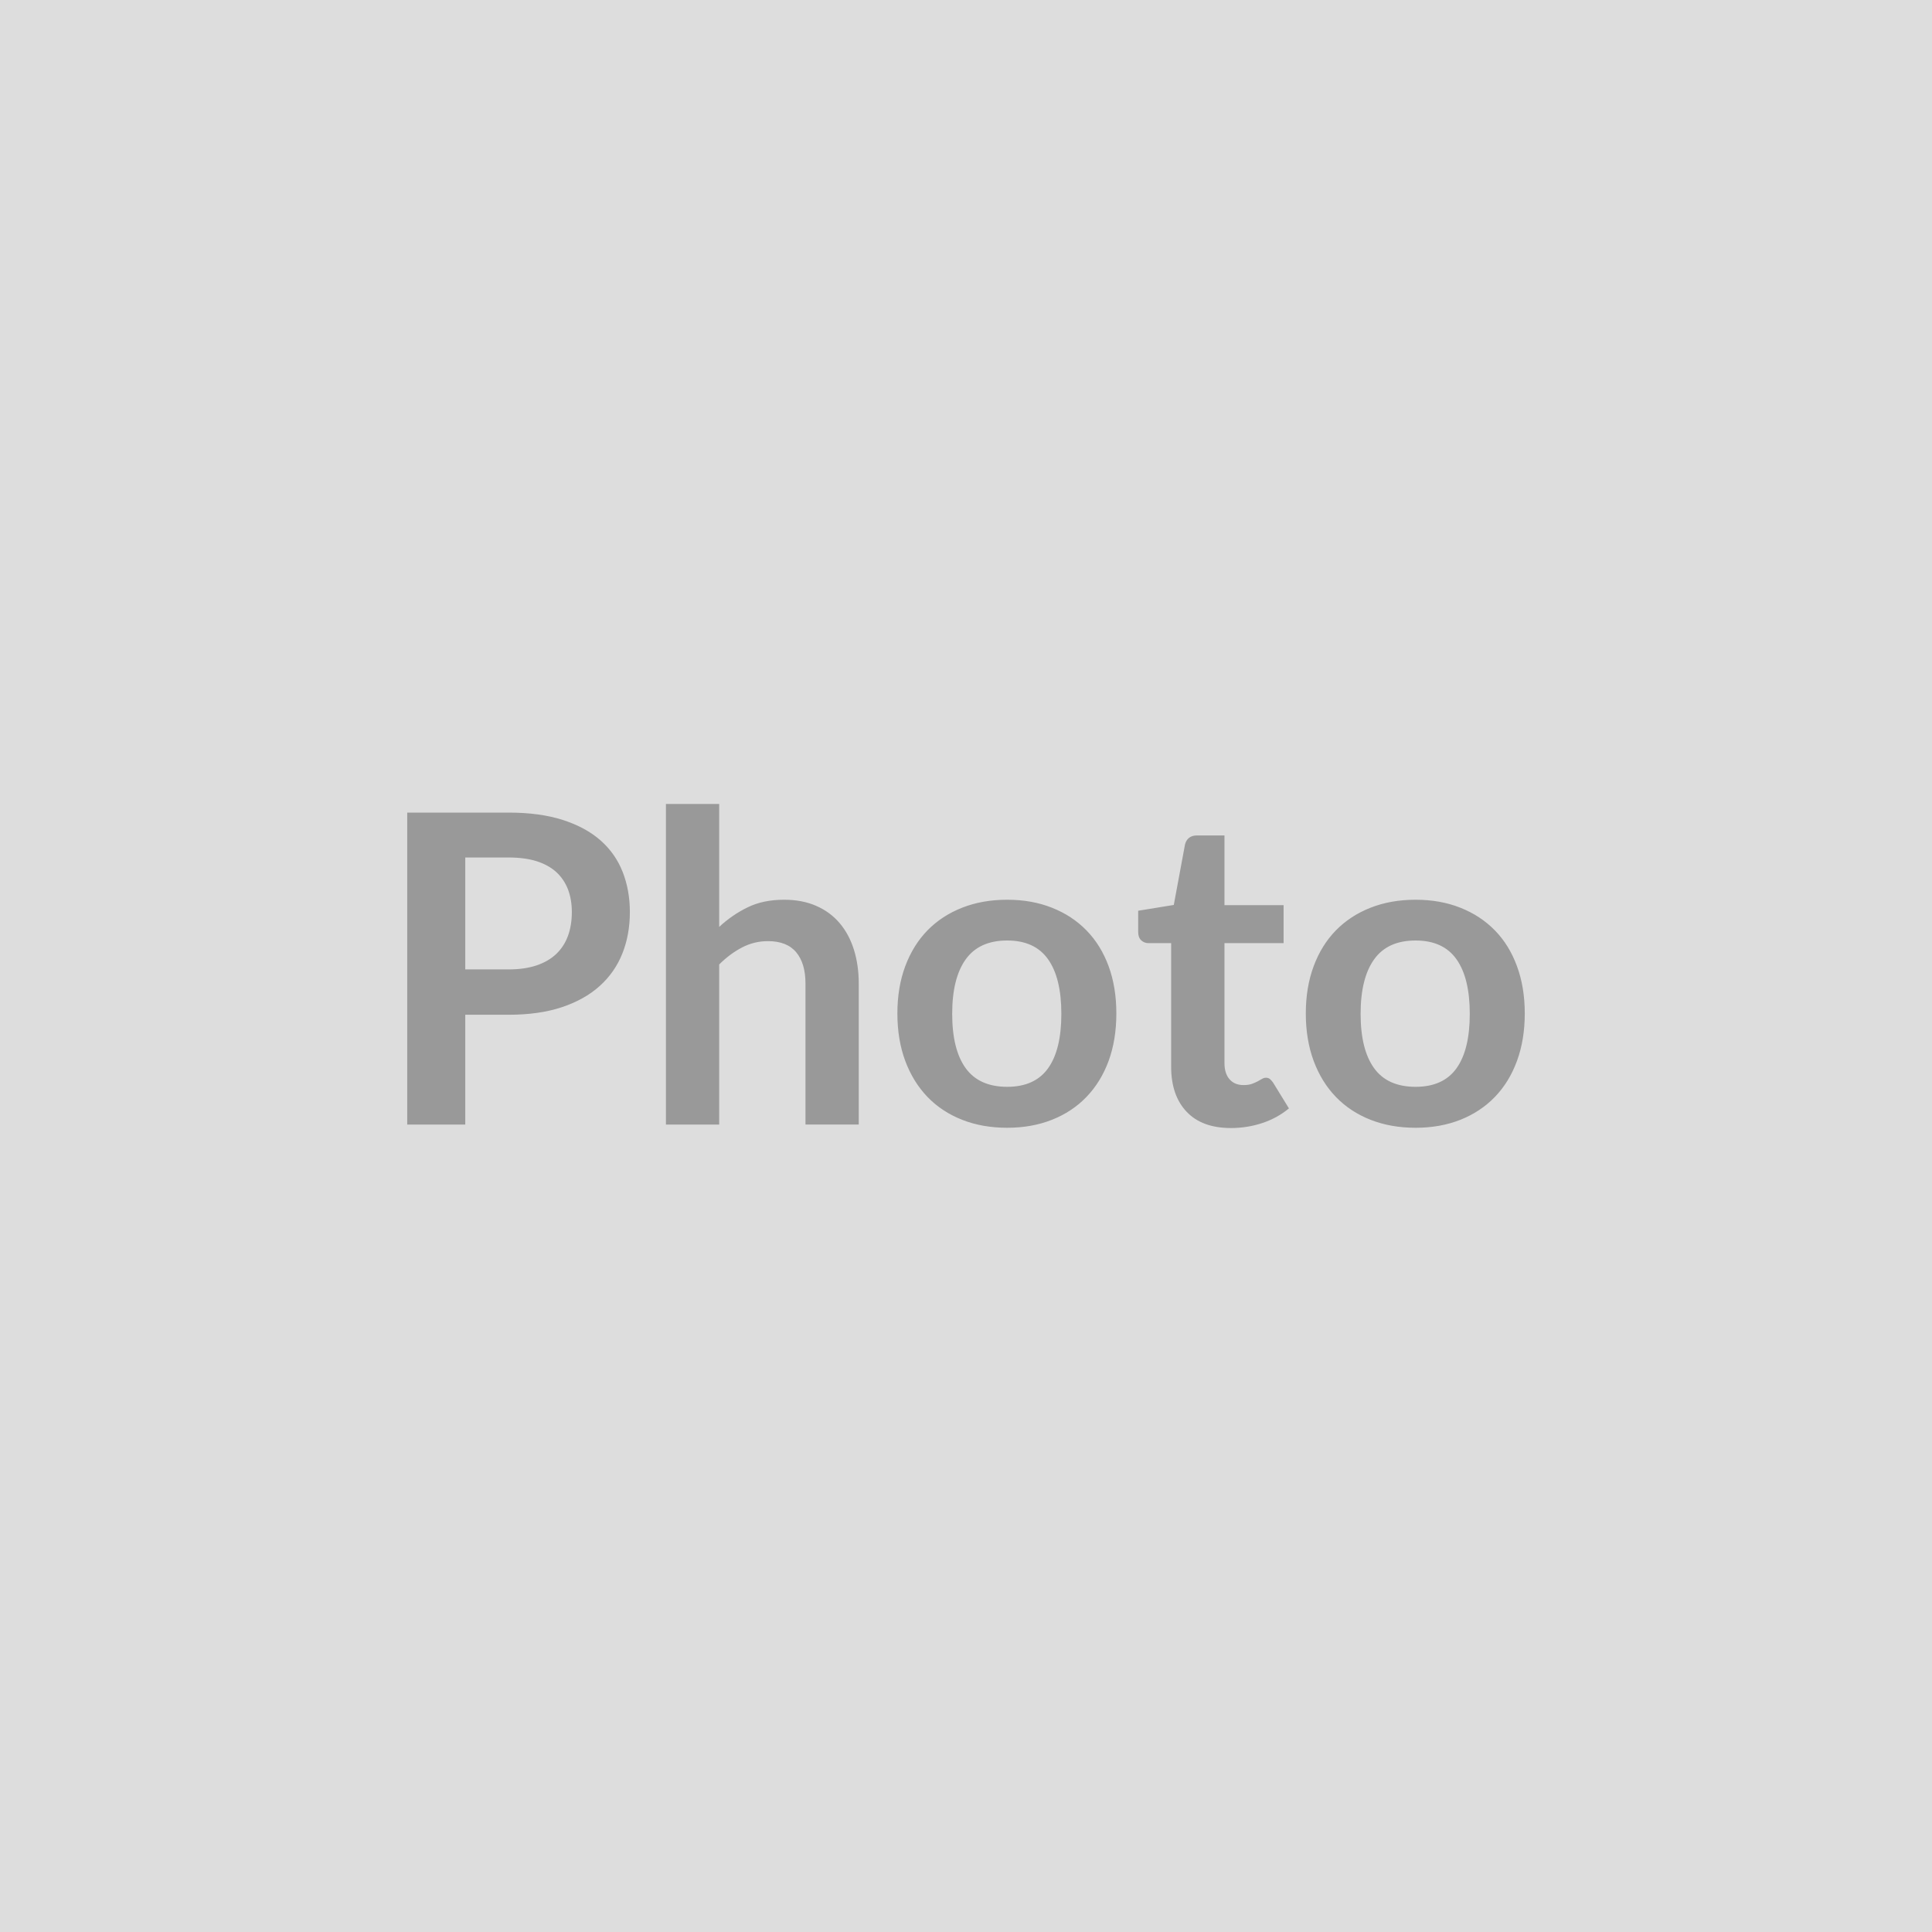 <svg xmlns="http://www.w3.org/2000/svg" width="300" height="300" viewBox="0 0 300 300"><rect width="100%" height="100%" fill="#DDDDDD"/><path fill="#999999" d="M72.245 150.53h6.73q2.48 0 4.33-.62 1.84-.62 3.06-1.77 1.22-1.16 1.83-2.82.6-1.65.6-3.7 0-1.94-.6-3.52-.61-1.57-1.81-2.68-1.21-1.1-3.05-1.69-1.84-.58-4.36-.58h-6.73zm-9.01-24.35h15.74q4.86 0 8.41 1.14t5.87 3.18q2.31 2.04 3.43 4.89t1.12 6.23q0 3.52-1.17 6.45t-3.52 5.04q-2.34 2.11-5.88 3.29-3.53 1.17-8.26 1.17h-6.73v17.05h-9.01zm48.44-1.34v19.09q2.01-1.87 4.42-3.04 2.41-1.18 5.66-1.18 2.82 0 5 .96 2.17.95 3.63 2.68 1.46 1.72 2.21 4.12.75 2.39.75 5.27v21.88h-8.27v-21.88q0-3.14-1.44-4.87t-4.39-1.73q-2.14 0-4.02.98-1.87.97-3.55 2.64v24.86h-8.27v-49.78zm44.72 14.87q3.82 0 6.95 1.24 3.14 1.24 5.36 3.52 2.23 2.28 3.44 5.56 1.2 3.28 1.2 7.34 0 4.08-1.2 7.37-1.21 3.28-3.44 5.59-2.22 2.31-5.36 3.55-3.13 1.24-6.95 1.24-3.85 0-7-1.24t-5.38-3.55q-2.22-2.31-3.45-5.59-1.22-3.29-1.22-7.37 0-4.06 1.22-7.34 1.23-3.28 3.45-5.56 2.23-2.28 5.38-3.52t7-1.24m0 29.05q4.29 0 6.35-2.88t2.06-8.45q0-5.56-2.06-8.47-2.06-2.92-6.35-2.92-4.35 0-6.45 2.94-2.09 2.93-2.09 8.45 0 5.53 2.09 8.43 2.1 2.9 6.45 2.9m34.74 6.4q-4.49 0-6.88-2.53-2.4-2.53-2.4-6.99v-19.19h-3.51q-.67 0-1.14-.44-.47-.43-.47-1.31v-3.28l5.53-.9 1.74-9.38q.16-.67.63-1.04t1.21-.37h4.29v10.82h9.18v5.9h-9.18v18.62q0 1.61.78 2.51.79.91 2.17.91.77 0 1.29-.18.51-.19.9-.39.38-.2.69-.39.3-.18.6-.18.37 0 .6.18.24.19.51.56l2.47 4.02q-1.8 1.5-4.15 2.28-2.34.77-4.86.77m28.68-35.45q3.82 0 6.95 1.24t5.36 3.52 3.43 5.56q1.21 3.28 1.21 7.34 0 4.08-1.21 7.37-1.2 3.28-3.43 5.59t-5.36 3.55-6.95 1.24q-3.85 0-7-1.24t-5.38-3.55-3.45-5.59q-1.22-3.29-1.22-7.37 0-4.06 1.22-7.34t3.45-5.56 5.38-3.52 7-1.24m0 29.05q4.29 0 6.35-2.88t2.06-8.45q0-5.56-2.06-8.47-2.06-2.92-6.35-2.92-4.36 0-6.45 2.94-2.09 2.93-2.09 8.45 0 5.53 2.09 8.43t6.45 2.9"/></svg>